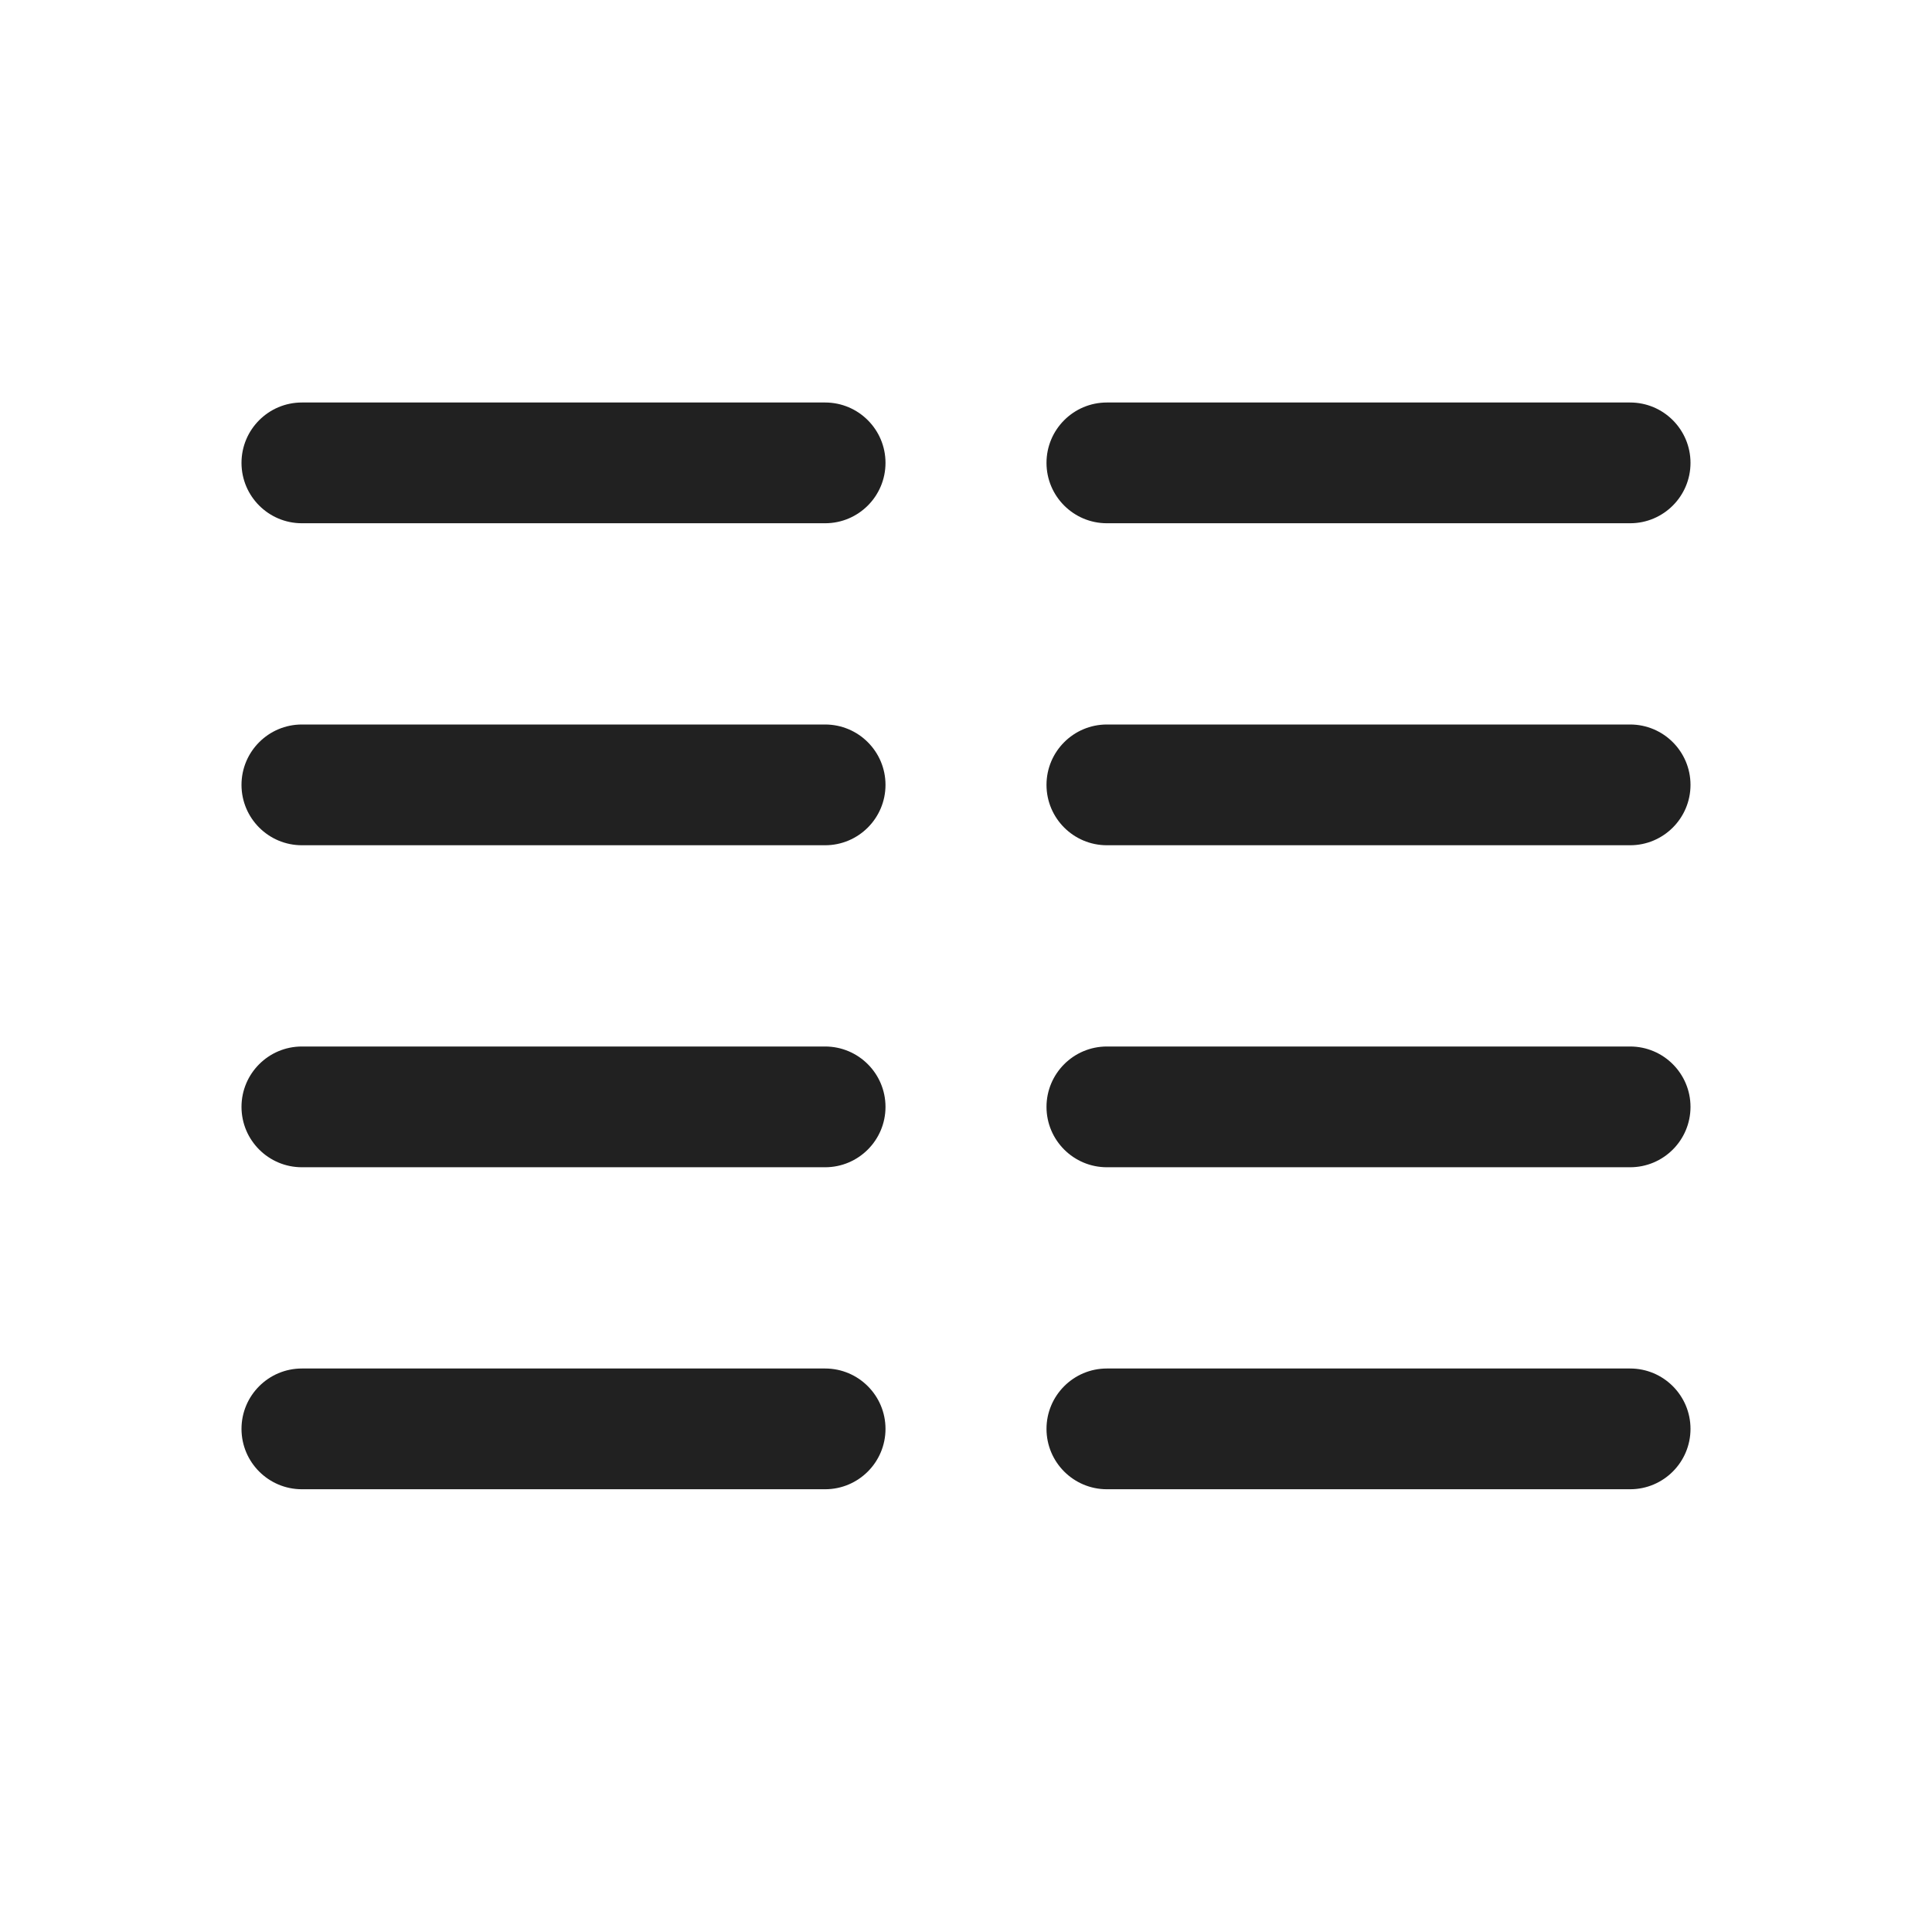 <?xml version="1.0" encoding="utf-8"?><!-- Uploaded to: SVG Repo, www.svgrepo.com, Generator: SVG Repo Mixer Tools -->
<svg width="800px" height="800px" viewBox="0 0 24 24" fill="none" xmlns="http://www.w3.org/2000/svg">
<path d="M3 5.75C3 5.336 3.336 5 3.75 5H10.25C10.664 5 11 5.336 11 5.75C11 6.164 10.664 6.5 10.25 6.5H3.75C3.336 6.5 3 6.164 3 5.75Z" fill="#212121"/>
<path d="M3 9.75C3 9.336 3.336 9 3.75 9H10.25C10.664 9 11 9.336 11 9.75C11 10.164 10.664 10.5 10.25 10.5H3.75C3.336 10.5 3 10.164 3 9.75Z" fill="#212121"/>
<path d="M3 13.75C3 13.336 3.336 13 3.75 13H10.25C10.664 13 11 13.336 11 13.75C11 14.164 10.664 14.5 10.25 14.5H3.75C3.336 14.5 3 14.164 3 13.75Z" fill="#212121"/>
<path d="M3 17.75C3 17.336 3.336 17 3.75 17H10.25C10.664 17 11 17.336 11 17.75C11 18.164 10.664 18.5 10.25 18.5H3.75C3.336 18.5 3 18.164 3 17.75Z" fill="#212121"/>
<path d="M13 5.75C13 5.336 13.336 5 13.75 5H20.25C20.664 5 21 5.336 21 5.75C21 6.164 20.664 6.5 20.25 6.5H13.75C13.336 6.5 13 6.164 13 5.75Z" fill="#212121"/>
<path d="M13 9.75C13 9.336 13.336 9 13.75 9H20.25C20.664 9 21 9.336 21 9.75C21 10.164 20.664 10.5 20.25 10.5H13.75C13.336 10.5 13 10.164 13 9.75Z" fill="#212121"/>
<path d="M13 13.75C13 13.336 13.336 13 13.75 13H20.25C20.664 13 21 13.336 21 13.75C21 14.164 20.664 14.5 20.25 14.5H13.75C13.336 14.5 13 14.164 13 13.75Z" fill="#212121"/>
<path d="M13 17.75C13 17.336 13.336 17 13.75 17H20.25C20.664 17 21 17.336 21 17.75C21 18.164 20.664 18.5 20.25 18.5H13.75C13.336 18.5 13 18.164 13 17.75Z" fill="#212121"/>
</svg>